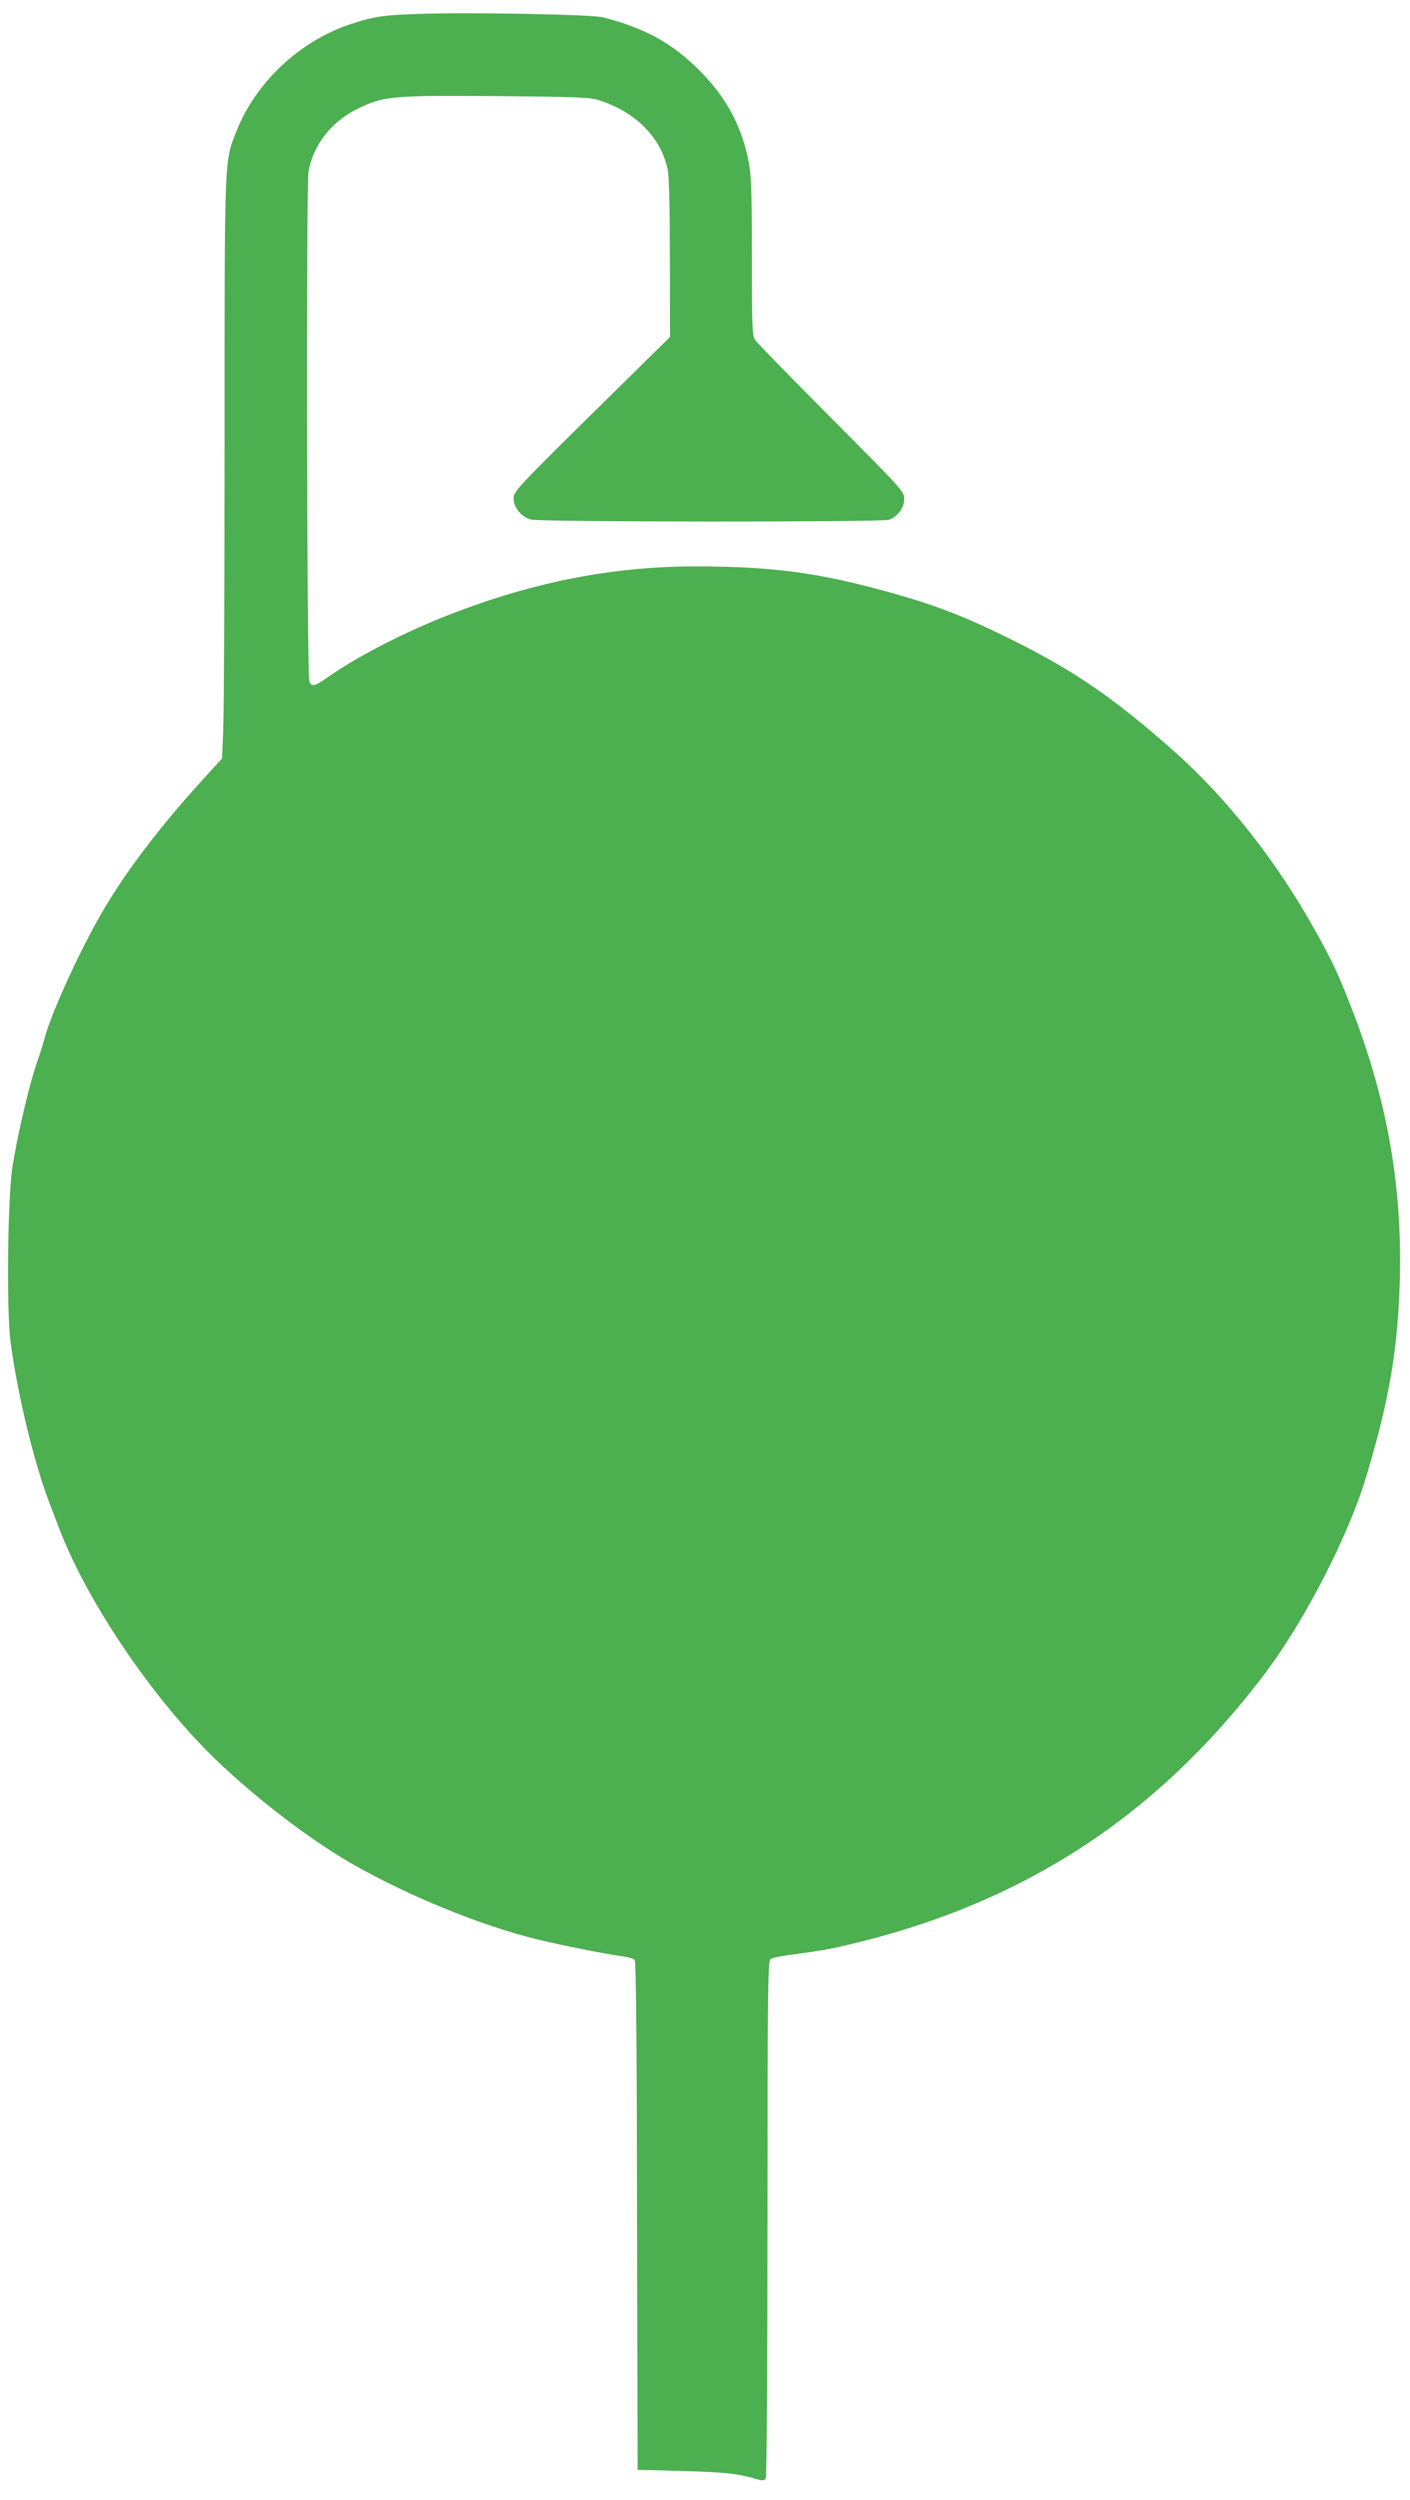 <?xml version="1.0" standalone="no"?>
<!DOCTYPE svg PUBLIC "-//W3C//DTD SVG 20010904//EN"
 "http://www.w3.org/TR/2001/REC-SVG-20010904/DTD/svg10.dtd">
<svg version="1.0" xmlns="http://www.w3.org/2000/svg"
 width="722pt" height="1280pt" viewBox="0 0 722 1280"
 preserveAspectRatio="xMidYMid meet">
<g transform="translate(0,1280) scale(0.1,-0.1)"
fill="#4caf50" stroke="none">
<path d="M2150 12729 c-187 -6 -233 -13 -350 -51 -262 -85 -489 -297 -589
-549 -63 -161 -61 -107 -61 -1583 0 -737 -3 -1406 -7 -1485 l-6 -144 -109
-120 c-216 -238 -386 -463 -505 -667 -115 -199 -258 -511 -293 -640 -10 -36
-25 -85 -34 -110 -41 -109 -109 -399 -133 -560 -24 -166 -30 -730 -9 -890 36
-272 123 -631 203 -835 8 -22 30 -78 48 -125 128 -335 417 -778 713 -1091 201
-214 531 -475 777 -617 291 -167 665 -320 955 -391 121 -30 365 -78 432 -86
32 -4 62 -13 68 -20 7 -8 11 -441 12 -1311 l3 -1299 230 -6 c218 -6 286 -14
377 -41 33 -10 41 -9 49 3 5 8 9 561 9 1330 0 1141 2 1318 15 1329 8 6 65 18
127 25 62 8 146 21 186 29 936 201 1647 652 2217 1405 204 269 429 706 521
1011 102 340 147 573 165 854 35 555 -41 1037 -247 1562 -65 165 -93 225 -179
379 -198 355 -448 673 -718 914 -310 276 -520 420 -847 581 -224 111 -371 168
-585 229 -384 108 -618 141 -1026 141 -438 0 -861 -86 -1308 -267 -211 -86
-434 -202 -578 -304 -65 -45 -78 -47 -89 -16 -13 38 -17 2543 -4 2612 27 138
121 256 255 320 130 63 174 67 707 63 422 -4 479 -6 528 -22 187 -61 314 -190
349 -354 7 -34 11 -199 11 -455 l1 -402 -401 -395 c-384 -379 -400 -397 -400
-432 0 -47 39 -94 88 -108 48 -13 1800 -14 1835 -1 45 17 77 62 77 106 0 39
-8 47 -374 415 -205 206 -381 386 -390 400 -14 22 -16 71 -16 430 0 356 -3
416 -19 495 -36 175 -115 319 -246 451 -141 142 -278 218 -495 275 -56 15
-678 27 -940 18z"/>
</g>
</svg>
